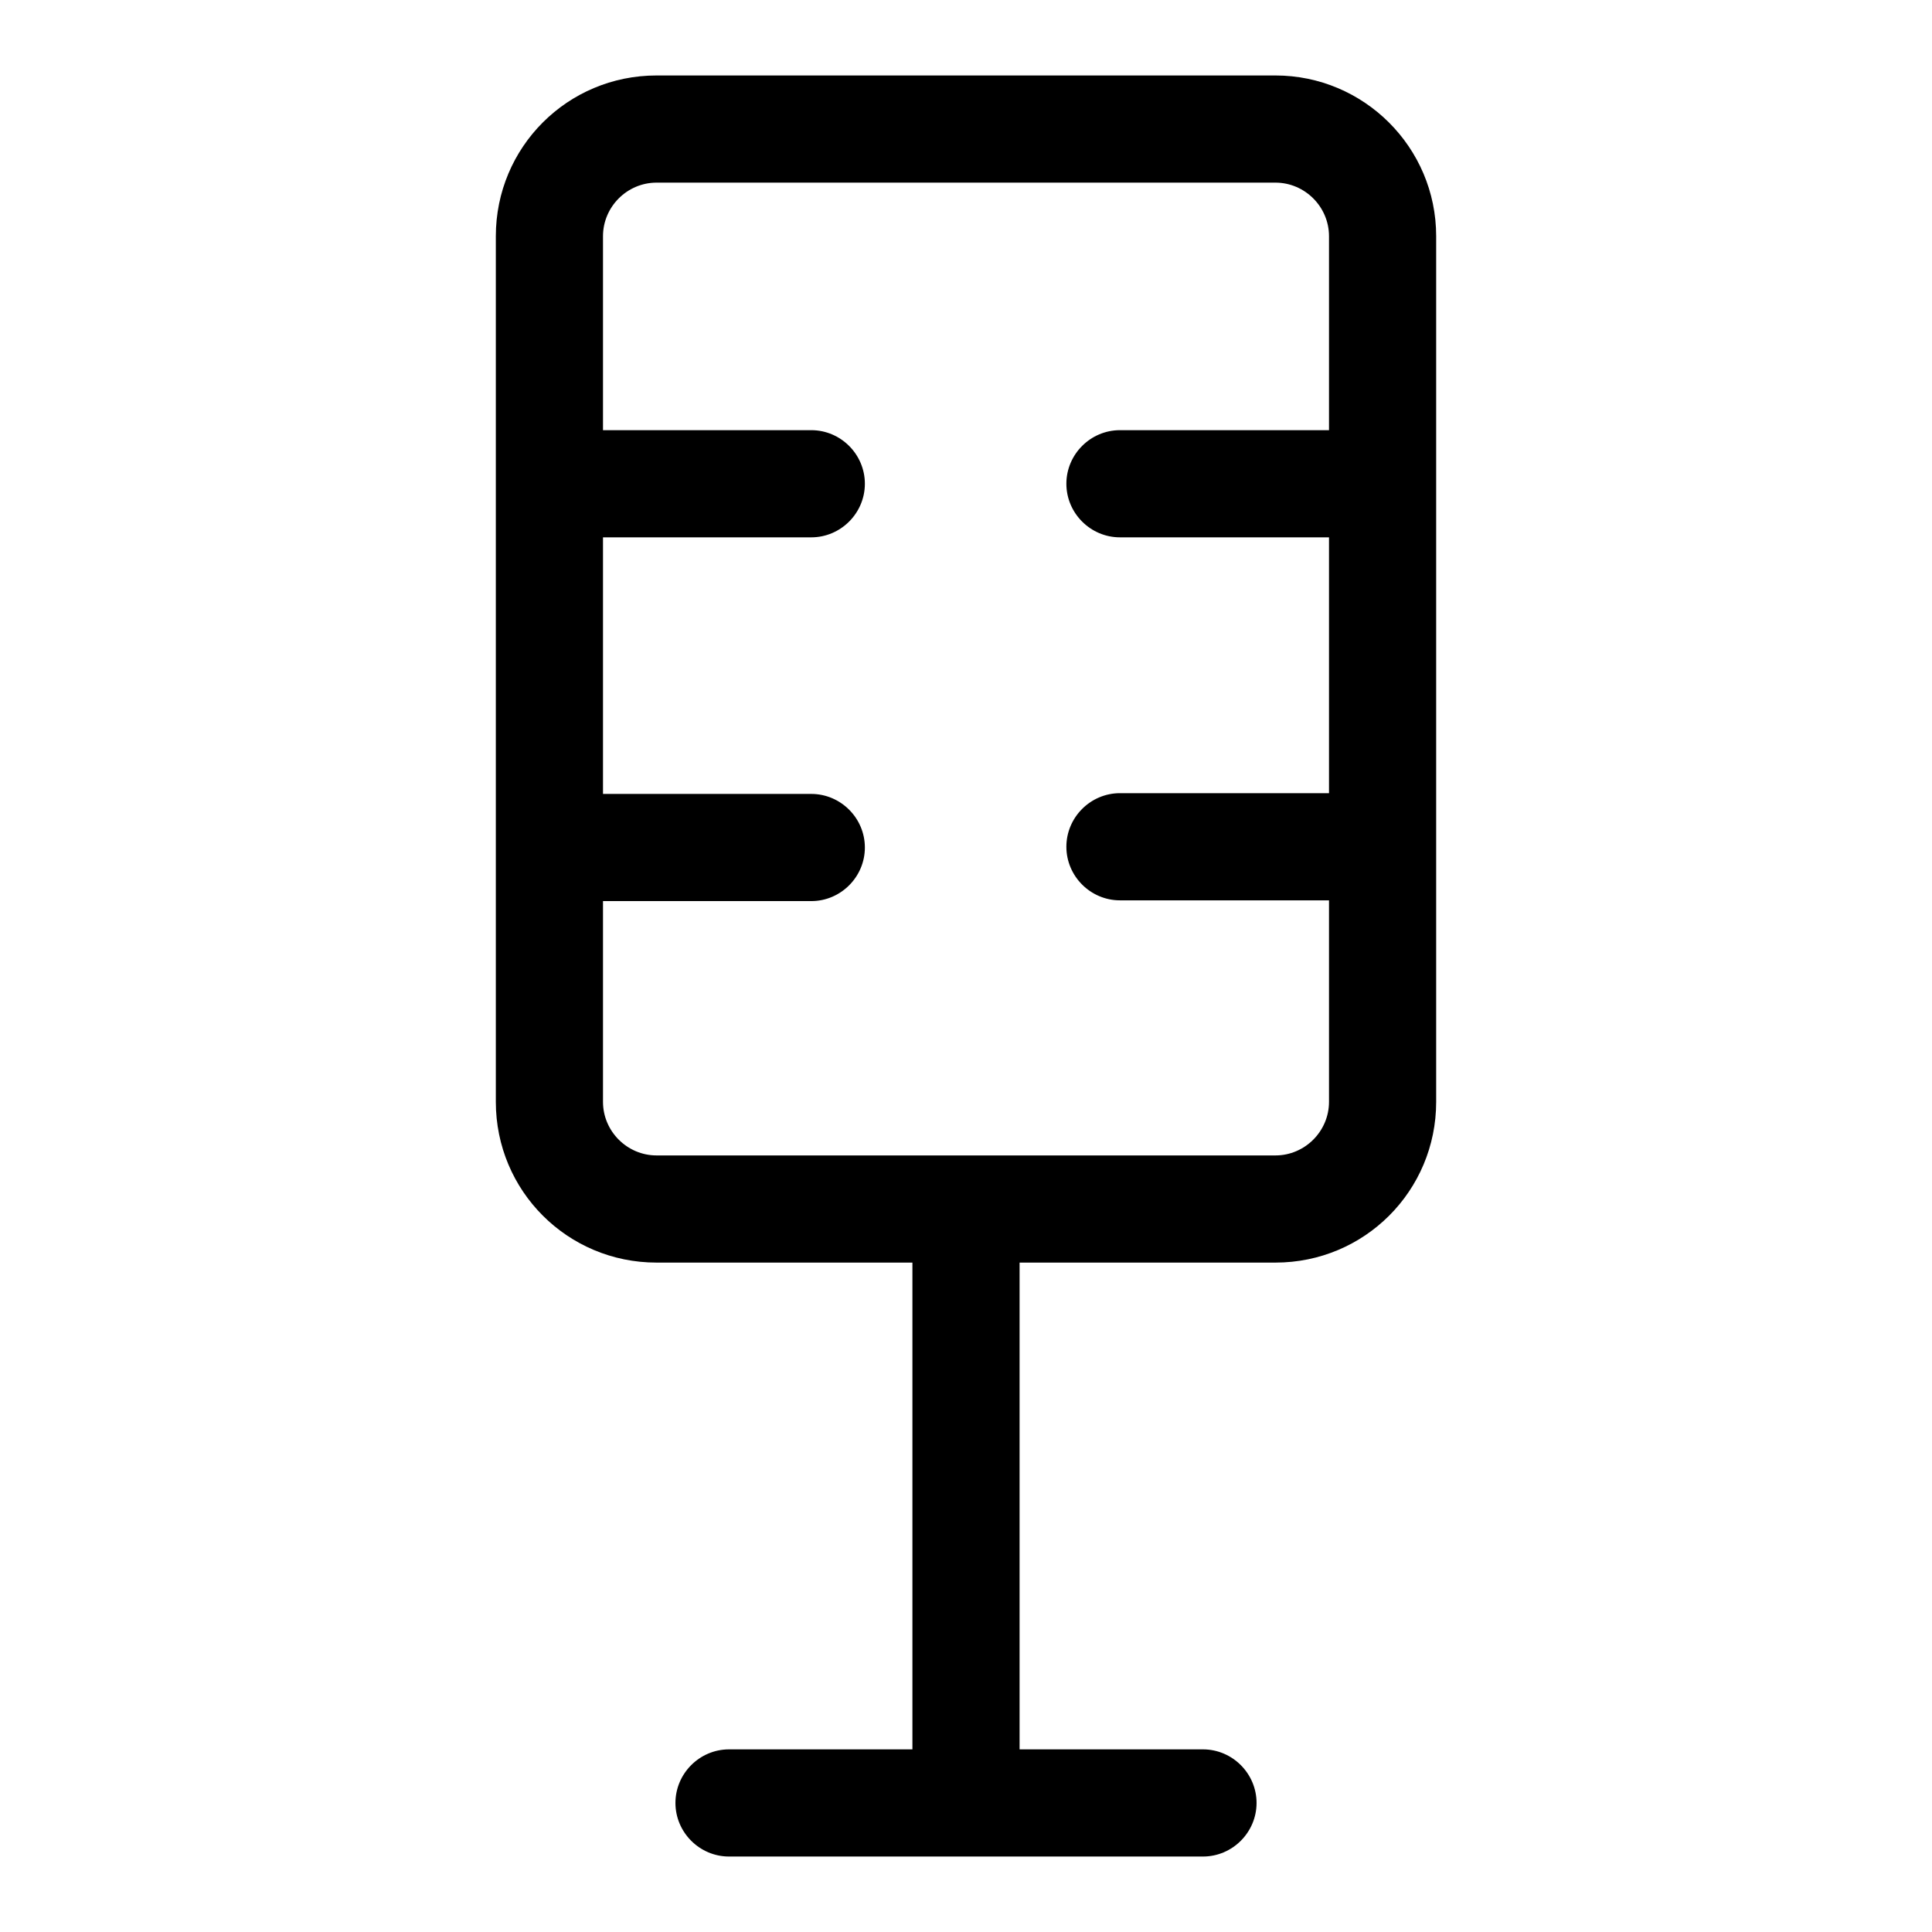 <?xml version="1.0" encoding="utf-8"?>
<!-- Svg Vector Icons : http://www.onlinewebfonts.com/icon -->
<!DOCTYPE svg PUBLIC "-//W3C//DTD SVG 1.1//EN" "http://www.w3.org/Graphics/SVG/1.1/DTD/svg11.dtd">
<svg version="1.1" xmlns="http://www.w3.org/2000/svg" xmlns:xlink="http://www.w3.org/1999/xlink" x="0px" y="0px" viewBox="0 0 256 256" enable-background="new 0 0 256 256" xml:space="preserve">
<g> <path fill="#000000" d="M169,10H87c-11.8,0-21.3,9.5-21.3,21.3V146c0,11.8,9.5,21.3,21.3,21.3h33.9v64.5H96.6 c-3.9,0-7.1,3.2-7.1,7.1c0,3.9,3.2,7.1,7.1,7.1h62.8c3.9,0,7.1-3.2,7.1-7.1c0-3.9-3.2-7.1-7.1-7.1h-24.3v-64.5H169 c11.8,0,21.3-9.5,21.3-21.3V31.3C190.3,19.5,180.7,10,169,10z M169,153.1H87c-3.9,0-7.1-3.2-7.1-7.1v-26.6h27.6 c3.9,0,7.1-3.2,7.1-7.1c0-3.9-3.2-7.1-7.1-7.1H79.9V71.2h27.6c3.9,0,7.1-3.2,7.1-7.1s-3.2-7.1-7.1-7.1H79.9V31.3 c0-3.9,3.2-7.1,7.1-7.1h82c3.9,0,7.1,3.2,7.1,7.1V57h-27.7c-3.9,0-7.1,3.2-7.1,7.1c0,3.9,3.2,7.1,7.1,7.1h27.7v33.9h-27.7 c-3.9,0-7.1,3.2-7.1,7.1c0,3.9,3.2,7.1,7.1,7.1h27.7V146C176.1,149.9,172.9,153.1,169,153.1L169,153.1L169,153.1z"/></g>
</svg>